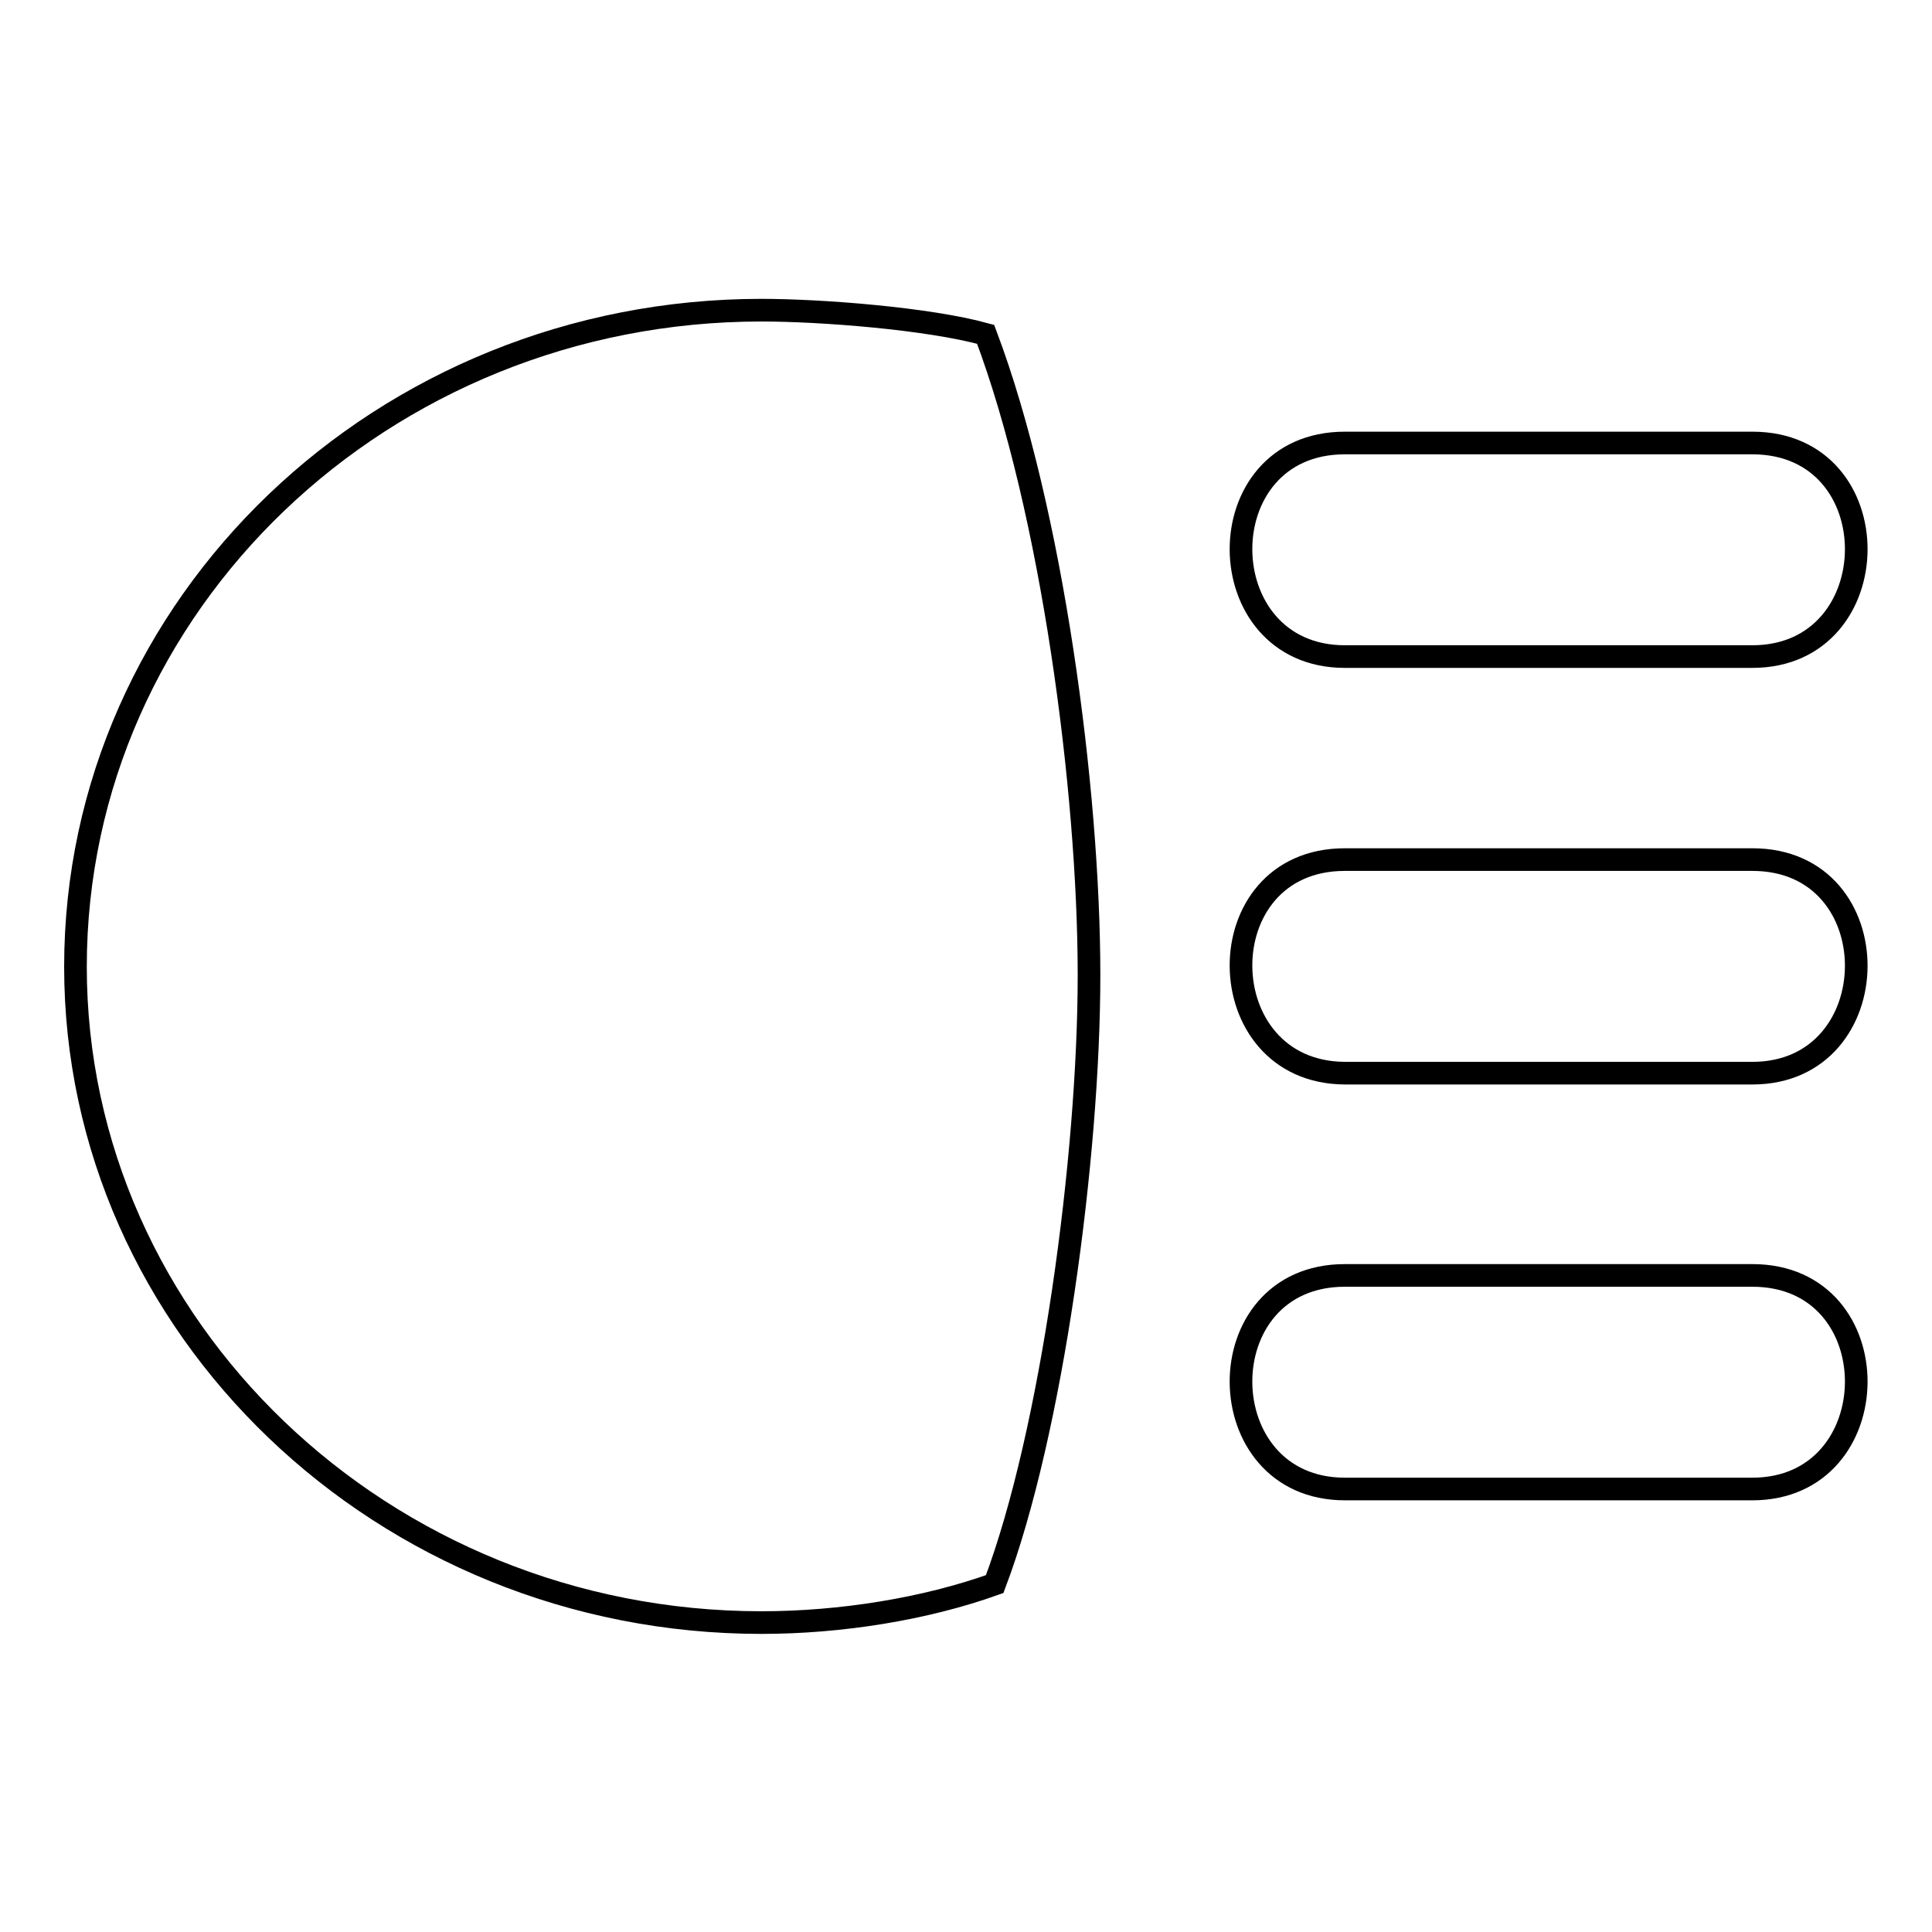 <?xml version="1.0" encoding="utf-8"?>
<!-- Svg Vector Icons : http://www.onlinewebfonts.com/icon -->
<!DOCTYPE svg PUBLIC "-//W3C//DTD SVG 1.1//EN" "http://www.w3.org/Graphics/SVG/1.1/DTD/svg11.dtd">
<svg version="1.1" xmlns="http://www.w3.org/2000/svg" xmlns:xlink="http://www.w3.org/1999/xlink" x="0px" y="0px" viewBox="0 0 256 256" enable-background="new 0 0 256 256" xml:space="preserve">
<g> <path stroke-width="3" fill-opacity="0" stroke="#000000"  d="M178.2,169h54c18.5,0,18.2,28.3,0,28.3h-54C160,197.3,159.7,169,178.2,169L178.2,169z M178.2,113.9h54 c18.5,0,18.2,28.3,0,28.3h-54C160,142.1,159.7,113.9,178.2,113.9L178.2,113.9z M178.2,58.7h54c18.5,0,18.2,28.3,0,28.3h-54 C160,87,159.7,58.7,178.2,58.7L178.2,58.7z M144.3,129.2c0,24-4.9,60.6-12.5,80.7c-9.2,3.3-20.4,5.1-30.9,5.1 C50.7,215,10,175.8,10,128.1c0-48,40.7-87,90.9-87c7.9,0,22.1,1.1,29.7,3.2C139.4,67.6,144.3,104.7,144.3,129.2z"/></g>
</svg>